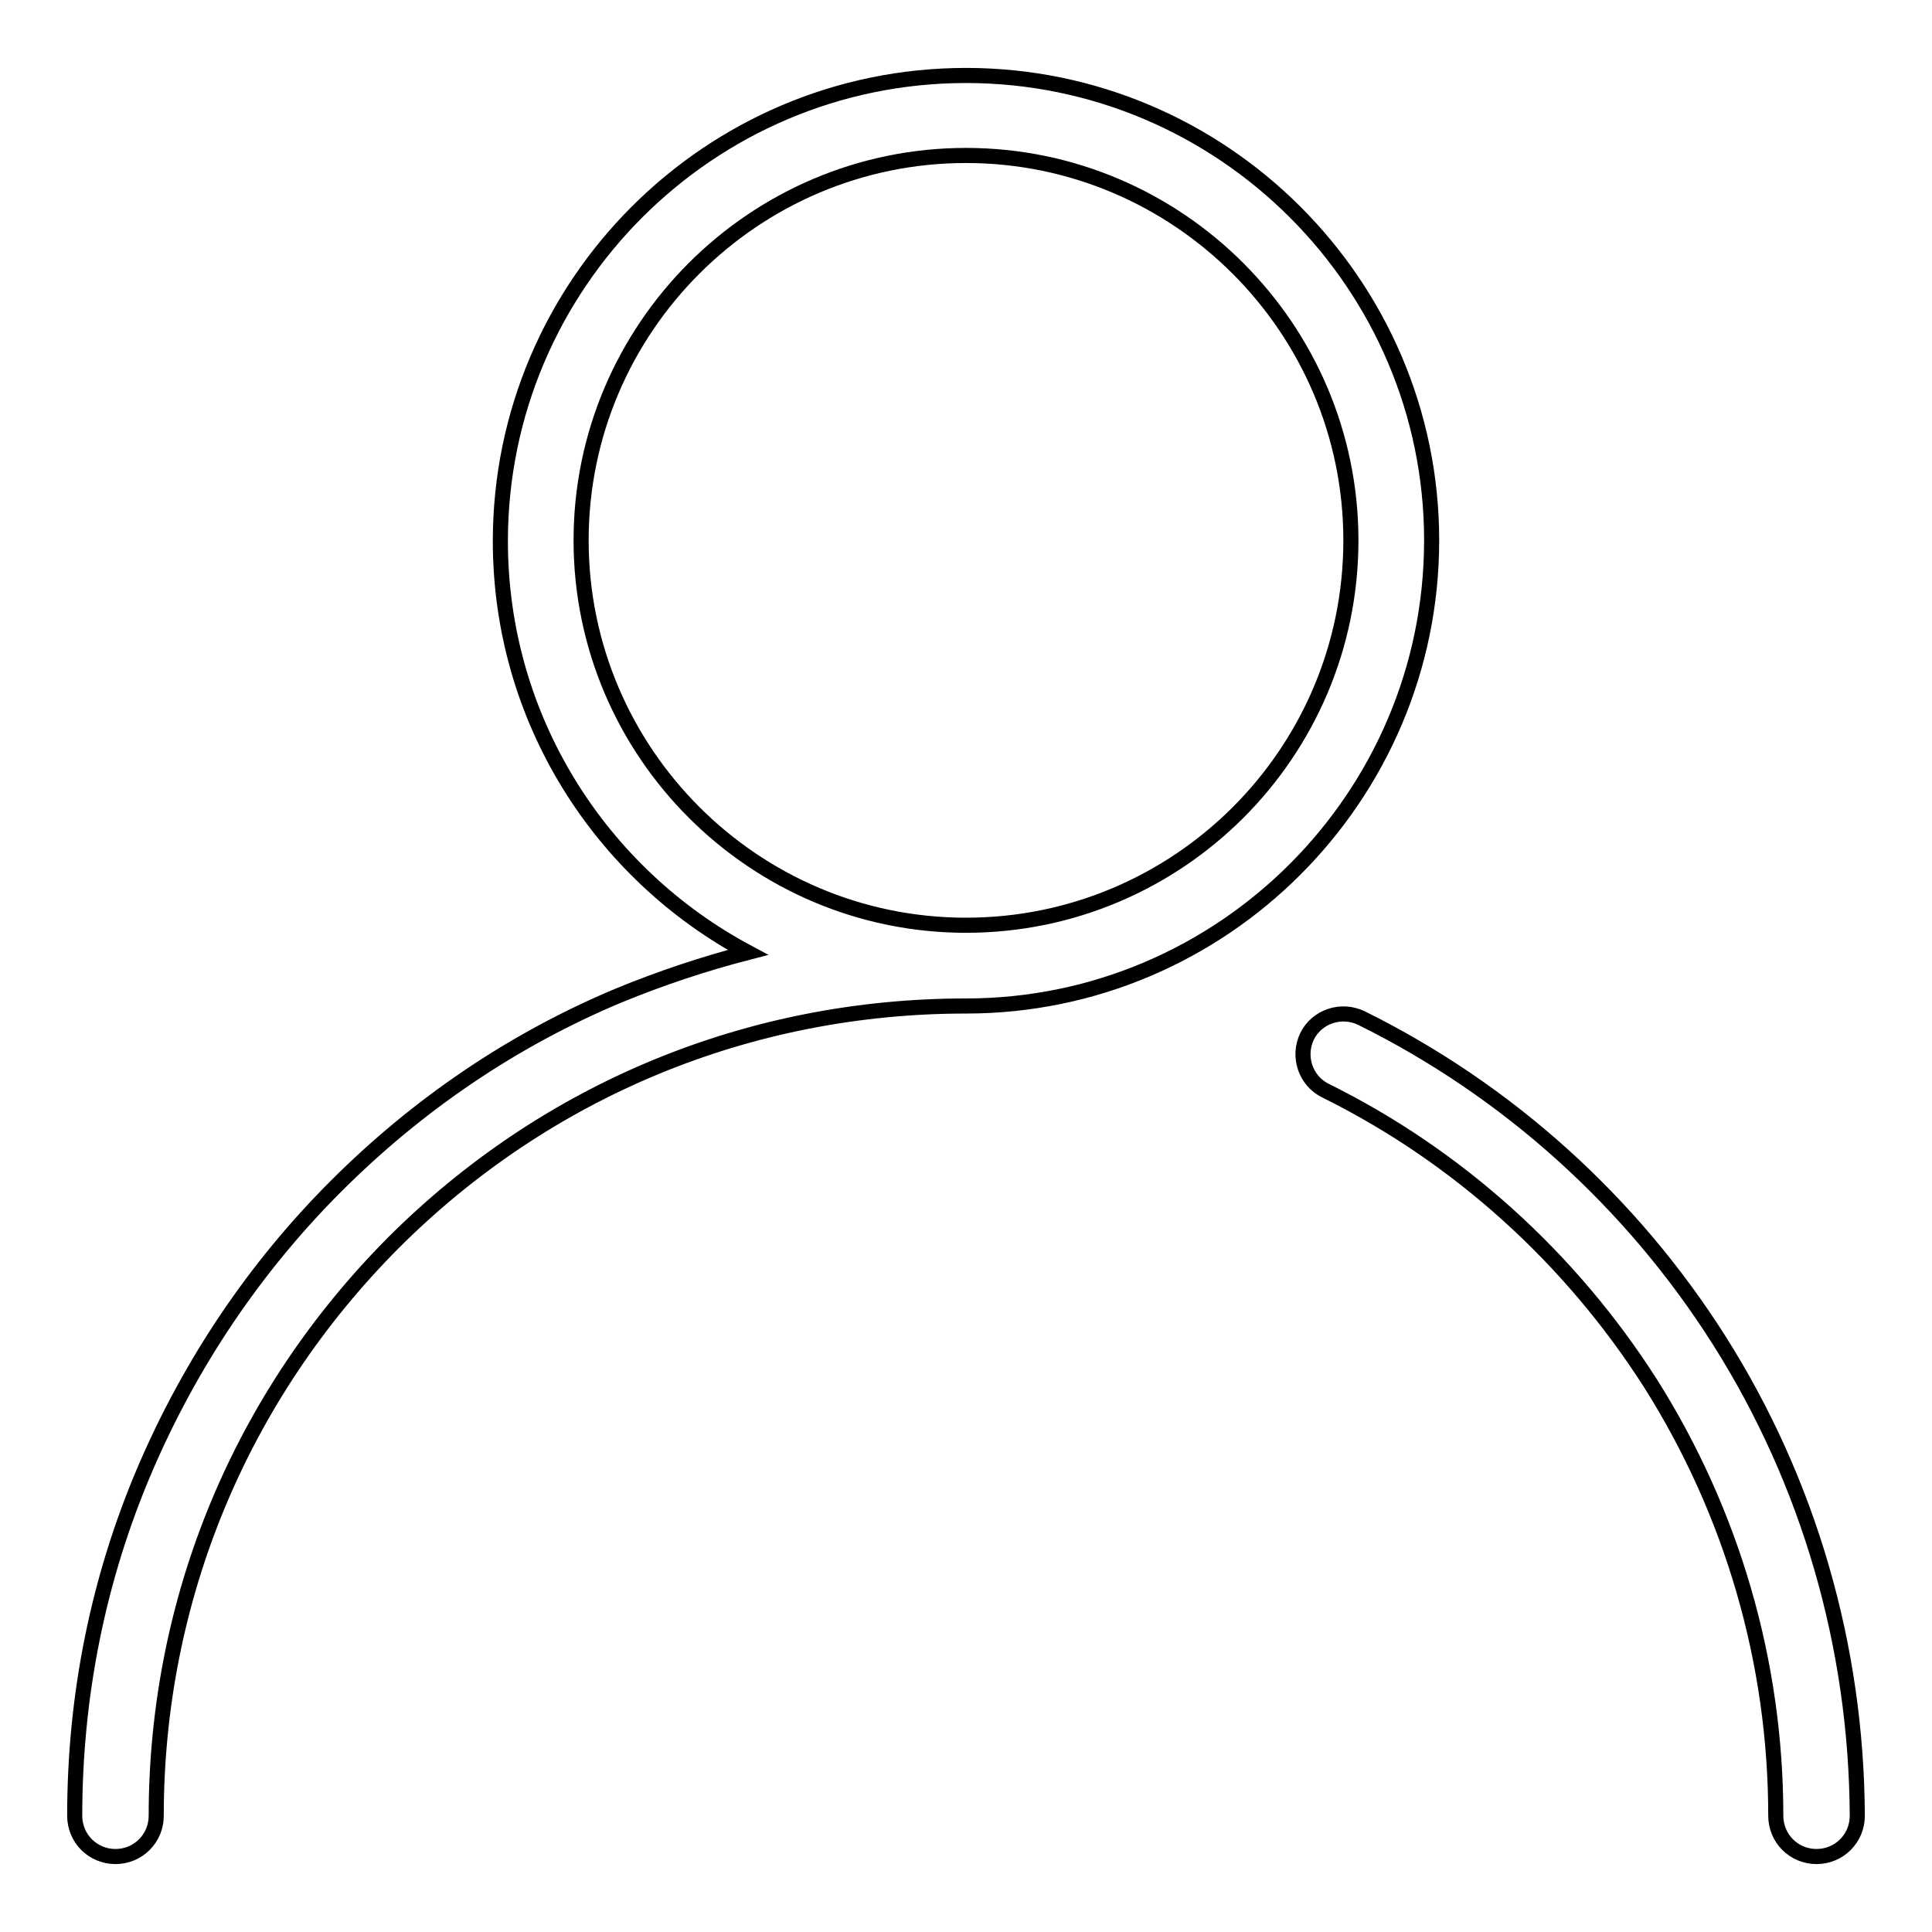 <?xml version="1.0" encoding="utf-8"?>
<!-- Svg Vector Icons : http://www.onlinewebfonts.com/icon -->
<!DOCTYPE svg PUBLIC "-//W3C//DTD SVG 1.1//EN" "http://www.w3.org/Graphics/SVG/1.1/DTD/svg11.dtd">
<svg version="1.1" xmlns="http://www.w3.org/2000/svg" xmlns:xlink="http://www.w3.org/1999/xlink" x="0px" y="0px" viewBox="0 0 256 256" enable-background="new 0 0 256 256" xml:space="preserve">
<g> <path stroke-width="2" fill-opacity="0" stroke="#000000"  d="M128,10c-34,0-61.7,27.7-61.7,61.7c0,23.6,13.3,44.1,32.8,54.5c-5.8,1.5-11.5,3.4-17.1,5.7 c-14.1,5.9-26.7,14.5-37.5,25.3c-10.8,10.8-19.3,23.5-25.3,37.5c-6.2,14.5-9.3,30-9.3,45.9c0,3,2.4,5.4,5.4,5.4s5.4-2.4,5.4-5.4 c0-28.7,11.2-55.6,31.4-75.9c20.3-20.3,47.2-31.4,75.9-31.4c34,0,61.7-27.7,61.7-61.7C189.7,37.7,162,10,128,10z M128,122.6 C128,122.6,128,122.6,128,122.6C128,122.6,128,122.6,128,122.6c-28.1,0-51-22.9-51-51c0-28.1,22.9-51,51-51c28.1,0,51,22.9,51,51 C179,99.8,156.1,122.6,128,122.6z M227.8,177.6c-11.6-18.3-28-33.1-47.4-42.7c-2.7-1.3-5.9-0.2-7.2,2.4c-1.3,2.7-0.2,5.9,2.4,7.2 c17.6,8.7,32.5,22.2,43.1,38.8c10.8,17.1,16.6,36.9,16.6,57.3c0,3,2.4,5.4,5.4,5.4c3,0,5.4-2.4,5.4-5.4 C246,218.2,239.7,196.4,227.8,177.6z"/></g>
</svg>